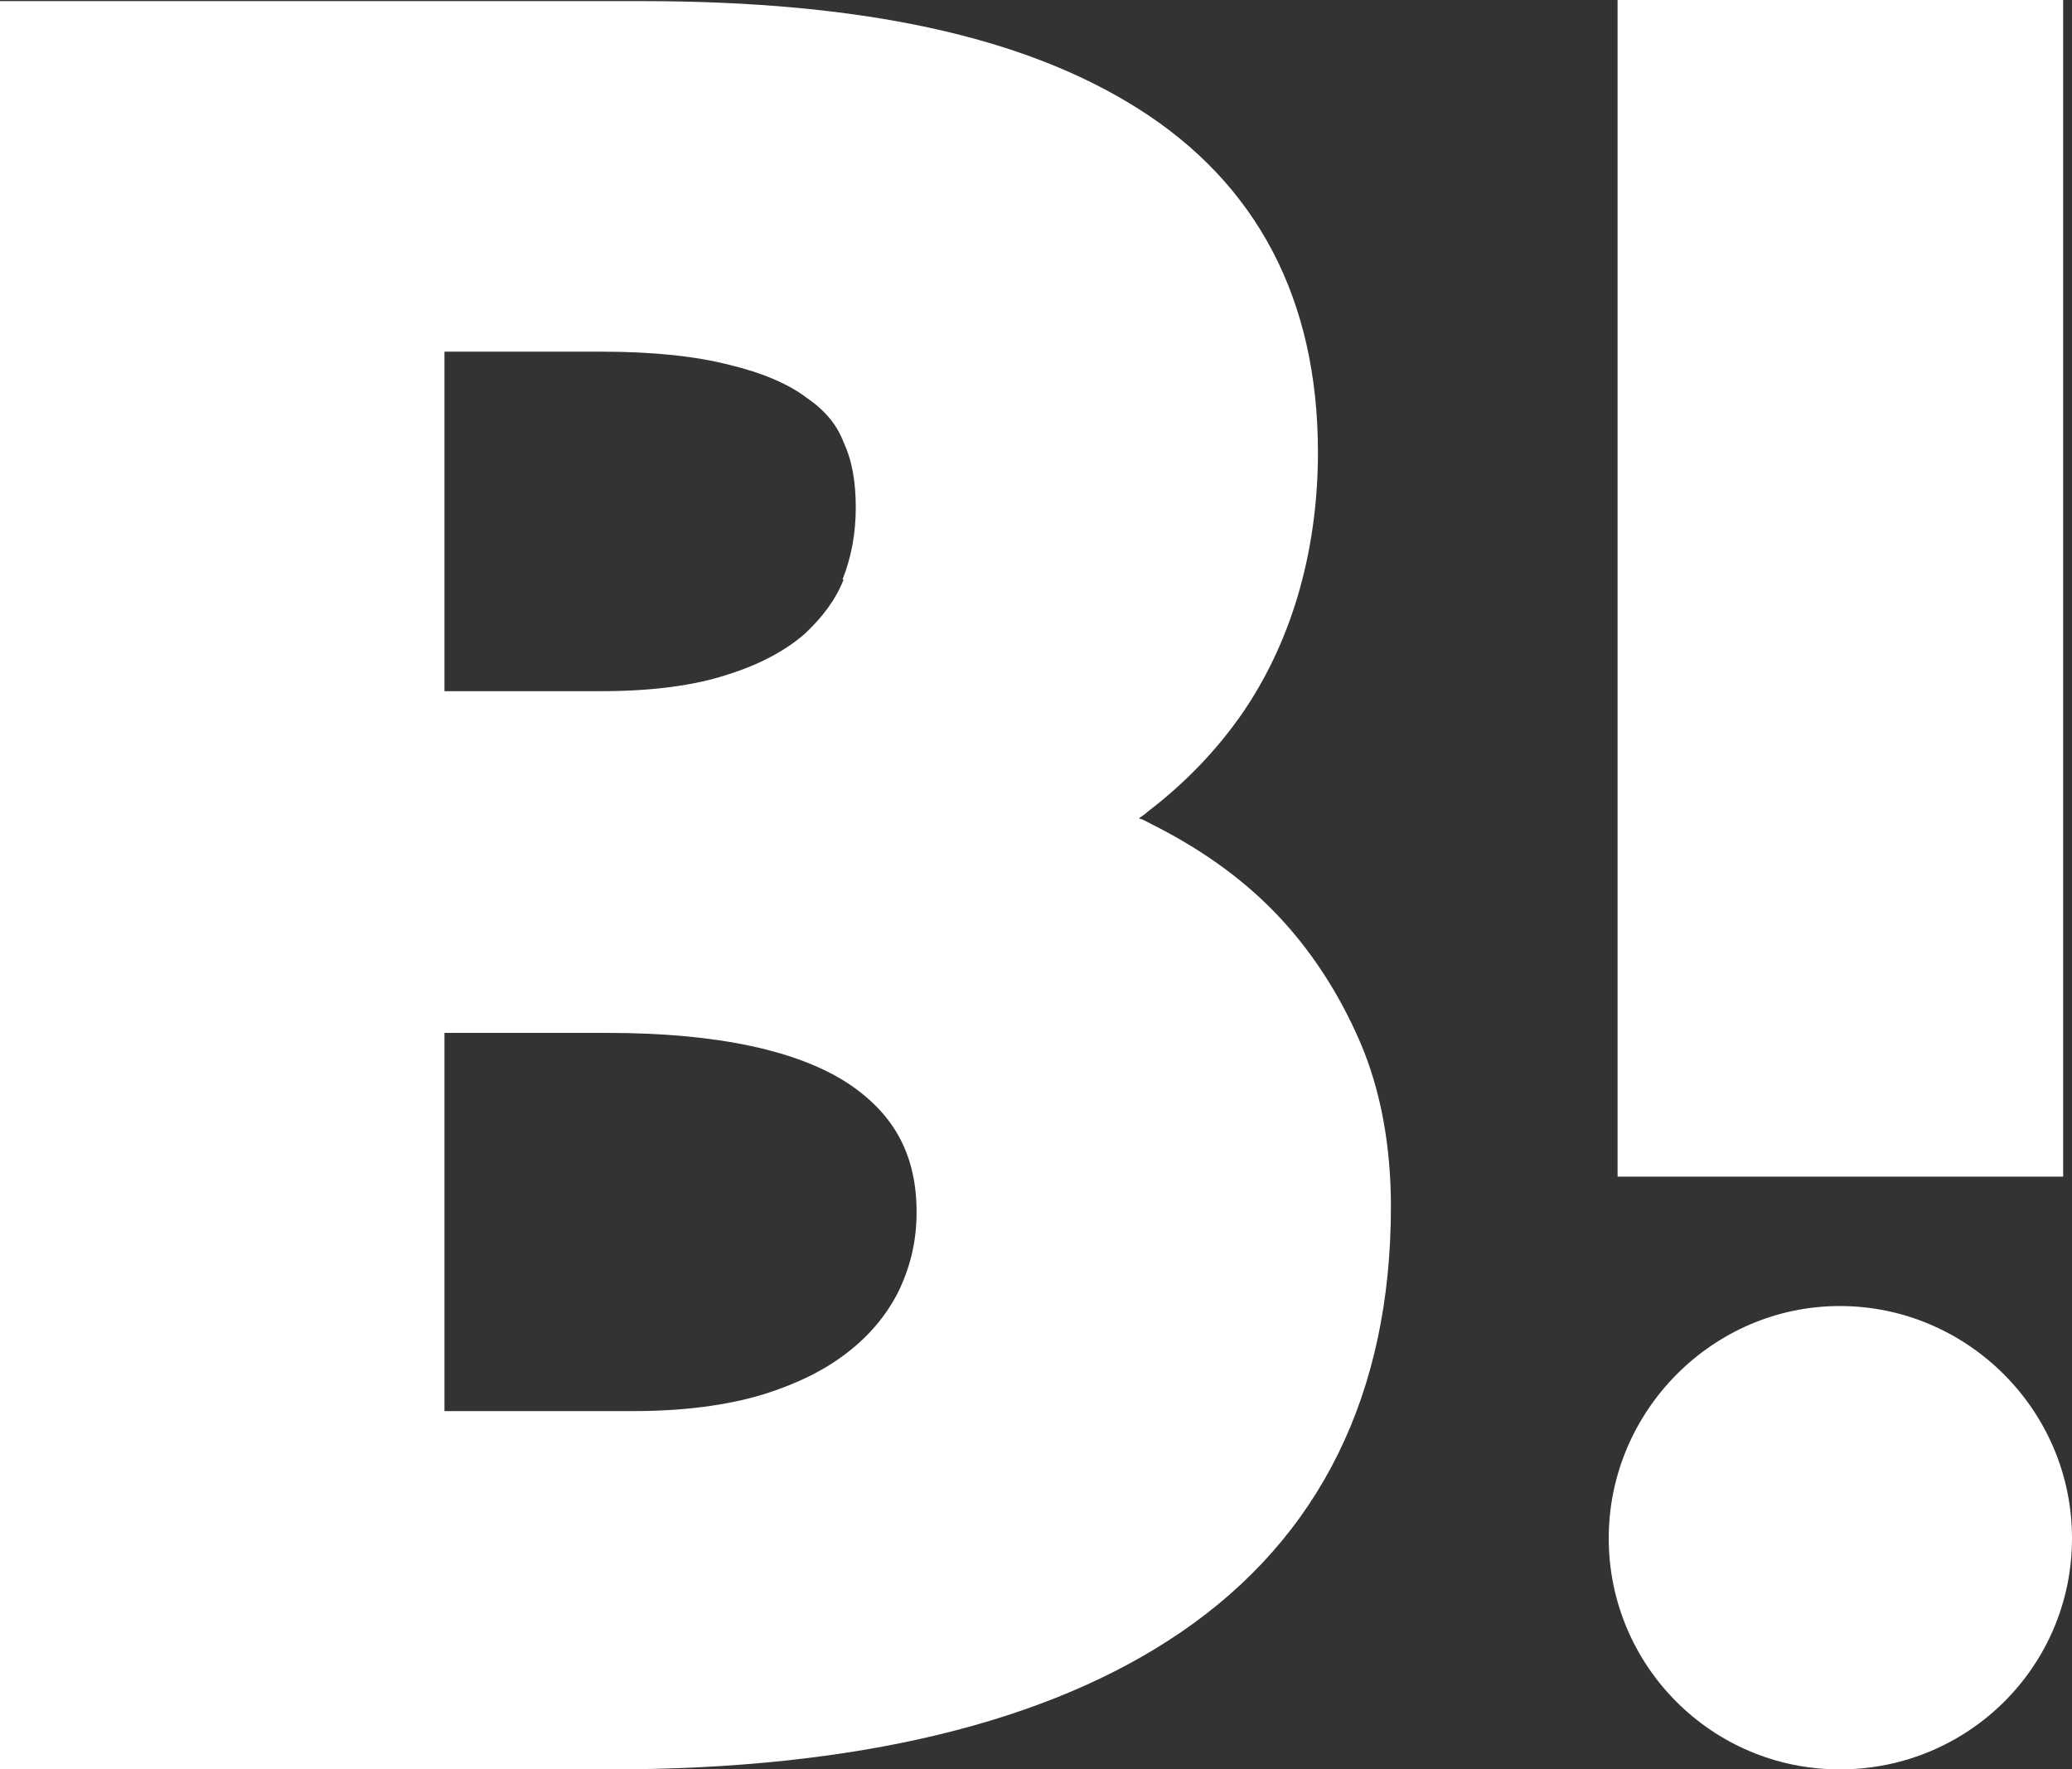 <?xml version="1.0" encoding="UTF-8"?><svg xmlns="http://www.w3.org/2000/svg" viewBox="0 0 18.74 16" width="18.74" height="16"><rect x="0" y="0" width="18.74" height="16" fill="#333333" stroke="none"/><defs><style>.d{fill:#fff;}</style></defs><g id="a"/><g id="b"><g id="c"><g><path class="d" d="M12.3,9.42c-.19-.44-.45-.84-.77-1.17-.32-.33-.7-.59-1.12-.8-.04-.02-.07-.04-.11-.05,.03-.02,.06-.04,.08-.06,.34-.26,.63-.56,.87-.91,.23-.34,.4-.72,.51-1.12,.11-.4,.16-.81,.16-1.22,0-1.38-.55-2.43-1.63-3.11-1.03-.65-2.49-.97-4.49-.97H0V16H5.52c2.22,0,3.96-.42,5.16-1.24,1.26-.86,1.9-2.16,1.9-3.85,0-.54-.09-1.05-.28-1.49Zm-8.28-.08h1.47c1,0,1.74,.16,2.2,.47,.41,.28,.6,.65,.6,1.15,0,.25-.05,.47-.15,.69-.1,.21-.25,.4-.45,.56-.21,.17-.47,.3-.79,.4-.33,.1-.73,.15-1.17,.15h-1.71v-3.42Zm3.61-4.1c-.07,.18-.19,.34-.35,.49-.17,.15-.41,.28-.7,.37-.3,.1-.69,.15-1.14,.15h-1.42V3.18h1.42c.46,0,.85,.04,1.16,.12,.29,.07,.53,.17,.7,.3,.16,.11,.27,.24,.33,.4,.08,.17,.11,.37,.11,.59,0,.23-.04,.45-.12,.65Z"/><path class="d" d="M18.74,13.91c0,1.16-.94,2.09-2.1,2.09s-2.09-.94-2.09-2.09,.94-2.1,2.09-2.1,2.1,.94,2.1,2.1Z"/><rect class="d" x="14.63" y="0" width="4.03" height="10.64"/></g></g></g></svg>